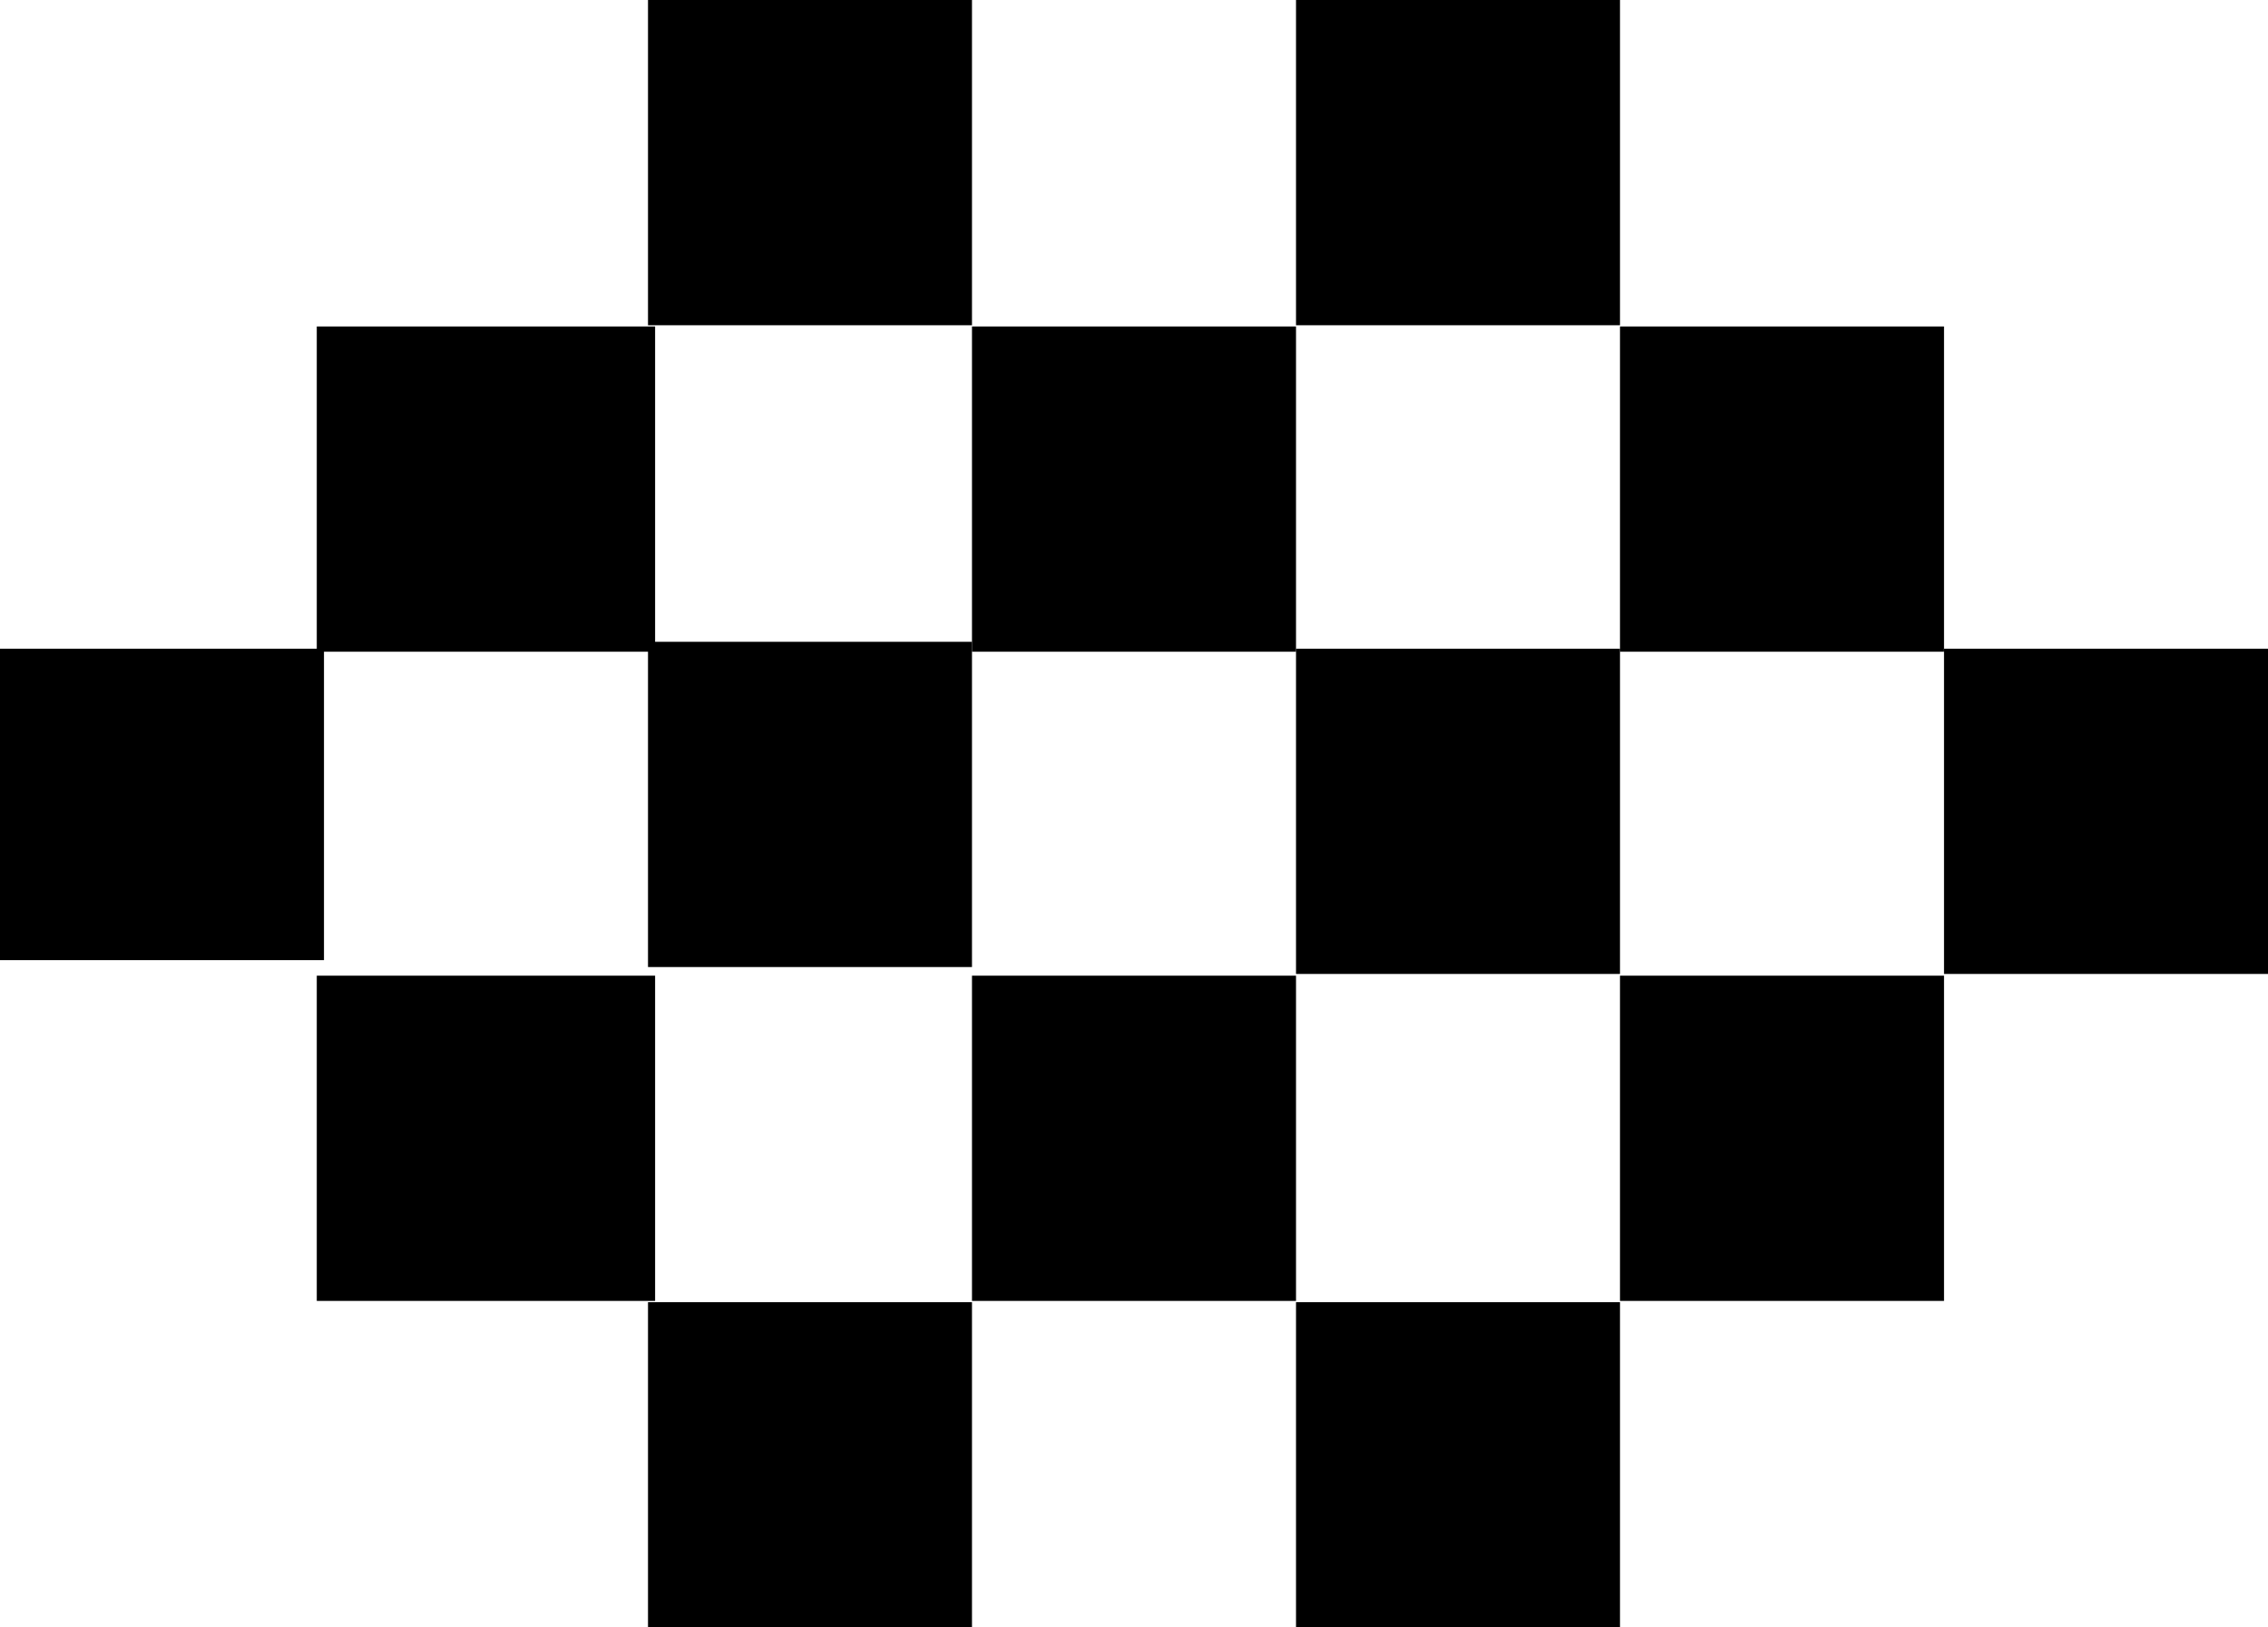 <svg xmlns="http://www.w3.org/2000/svg" width="100%" viewBox="0 0 46 33" fill="none" class="icon-embed"><path d="M19.714 0H13.143V6.595H19.714V0Z" fill="currentColor"></path><path d="M32.857 0H26.286V6.595H32.857V0Z" fill="currentColor"></path><path d="M26.286 6.62H19.714V13.215H26.286V6.62Z" fill="currentColor"></path><path d="M39.429 6.62H32.857V13.215H39.429V6.62Z" fill="currentColor"></path><path d="M32.857 13.154H26.286V19.749H32.857V13.154Z" fill="currentColor"></path><path d="M46 13.154H39.429V19.749H46V13.154Z" fill="currentColor"></path><path d="M13.287 6.62H6.425V13.215H13.287V6.62Z" fill="currentColor"></path><path d="M19.714 26.405H13.143V33H19.714V26.405Z" fill="currentColor"></path><path d="M32.857 26.405H26.286V33H32.857V26.405Z" fill="currentColor"></path><path d="M26.286 19.784H19.714V26.379H26.286V19.784Z" fill="currentColor"></path><path d="M39.429 19.784H32.857V26.379H39.429V19.784Z" fill="currentColor"></path><path d="M13.287 19.784H6.425V26.379H13.287V19.784Z" fill="currentColor"></path><path d="M6.571 13.154H0V19.469H6.571V13.154Z" fill="currentColor"></path><path d="M19.714 13.014H13.143V19.609H19.714V13.014Z" fill="currentColor"></path></svg>